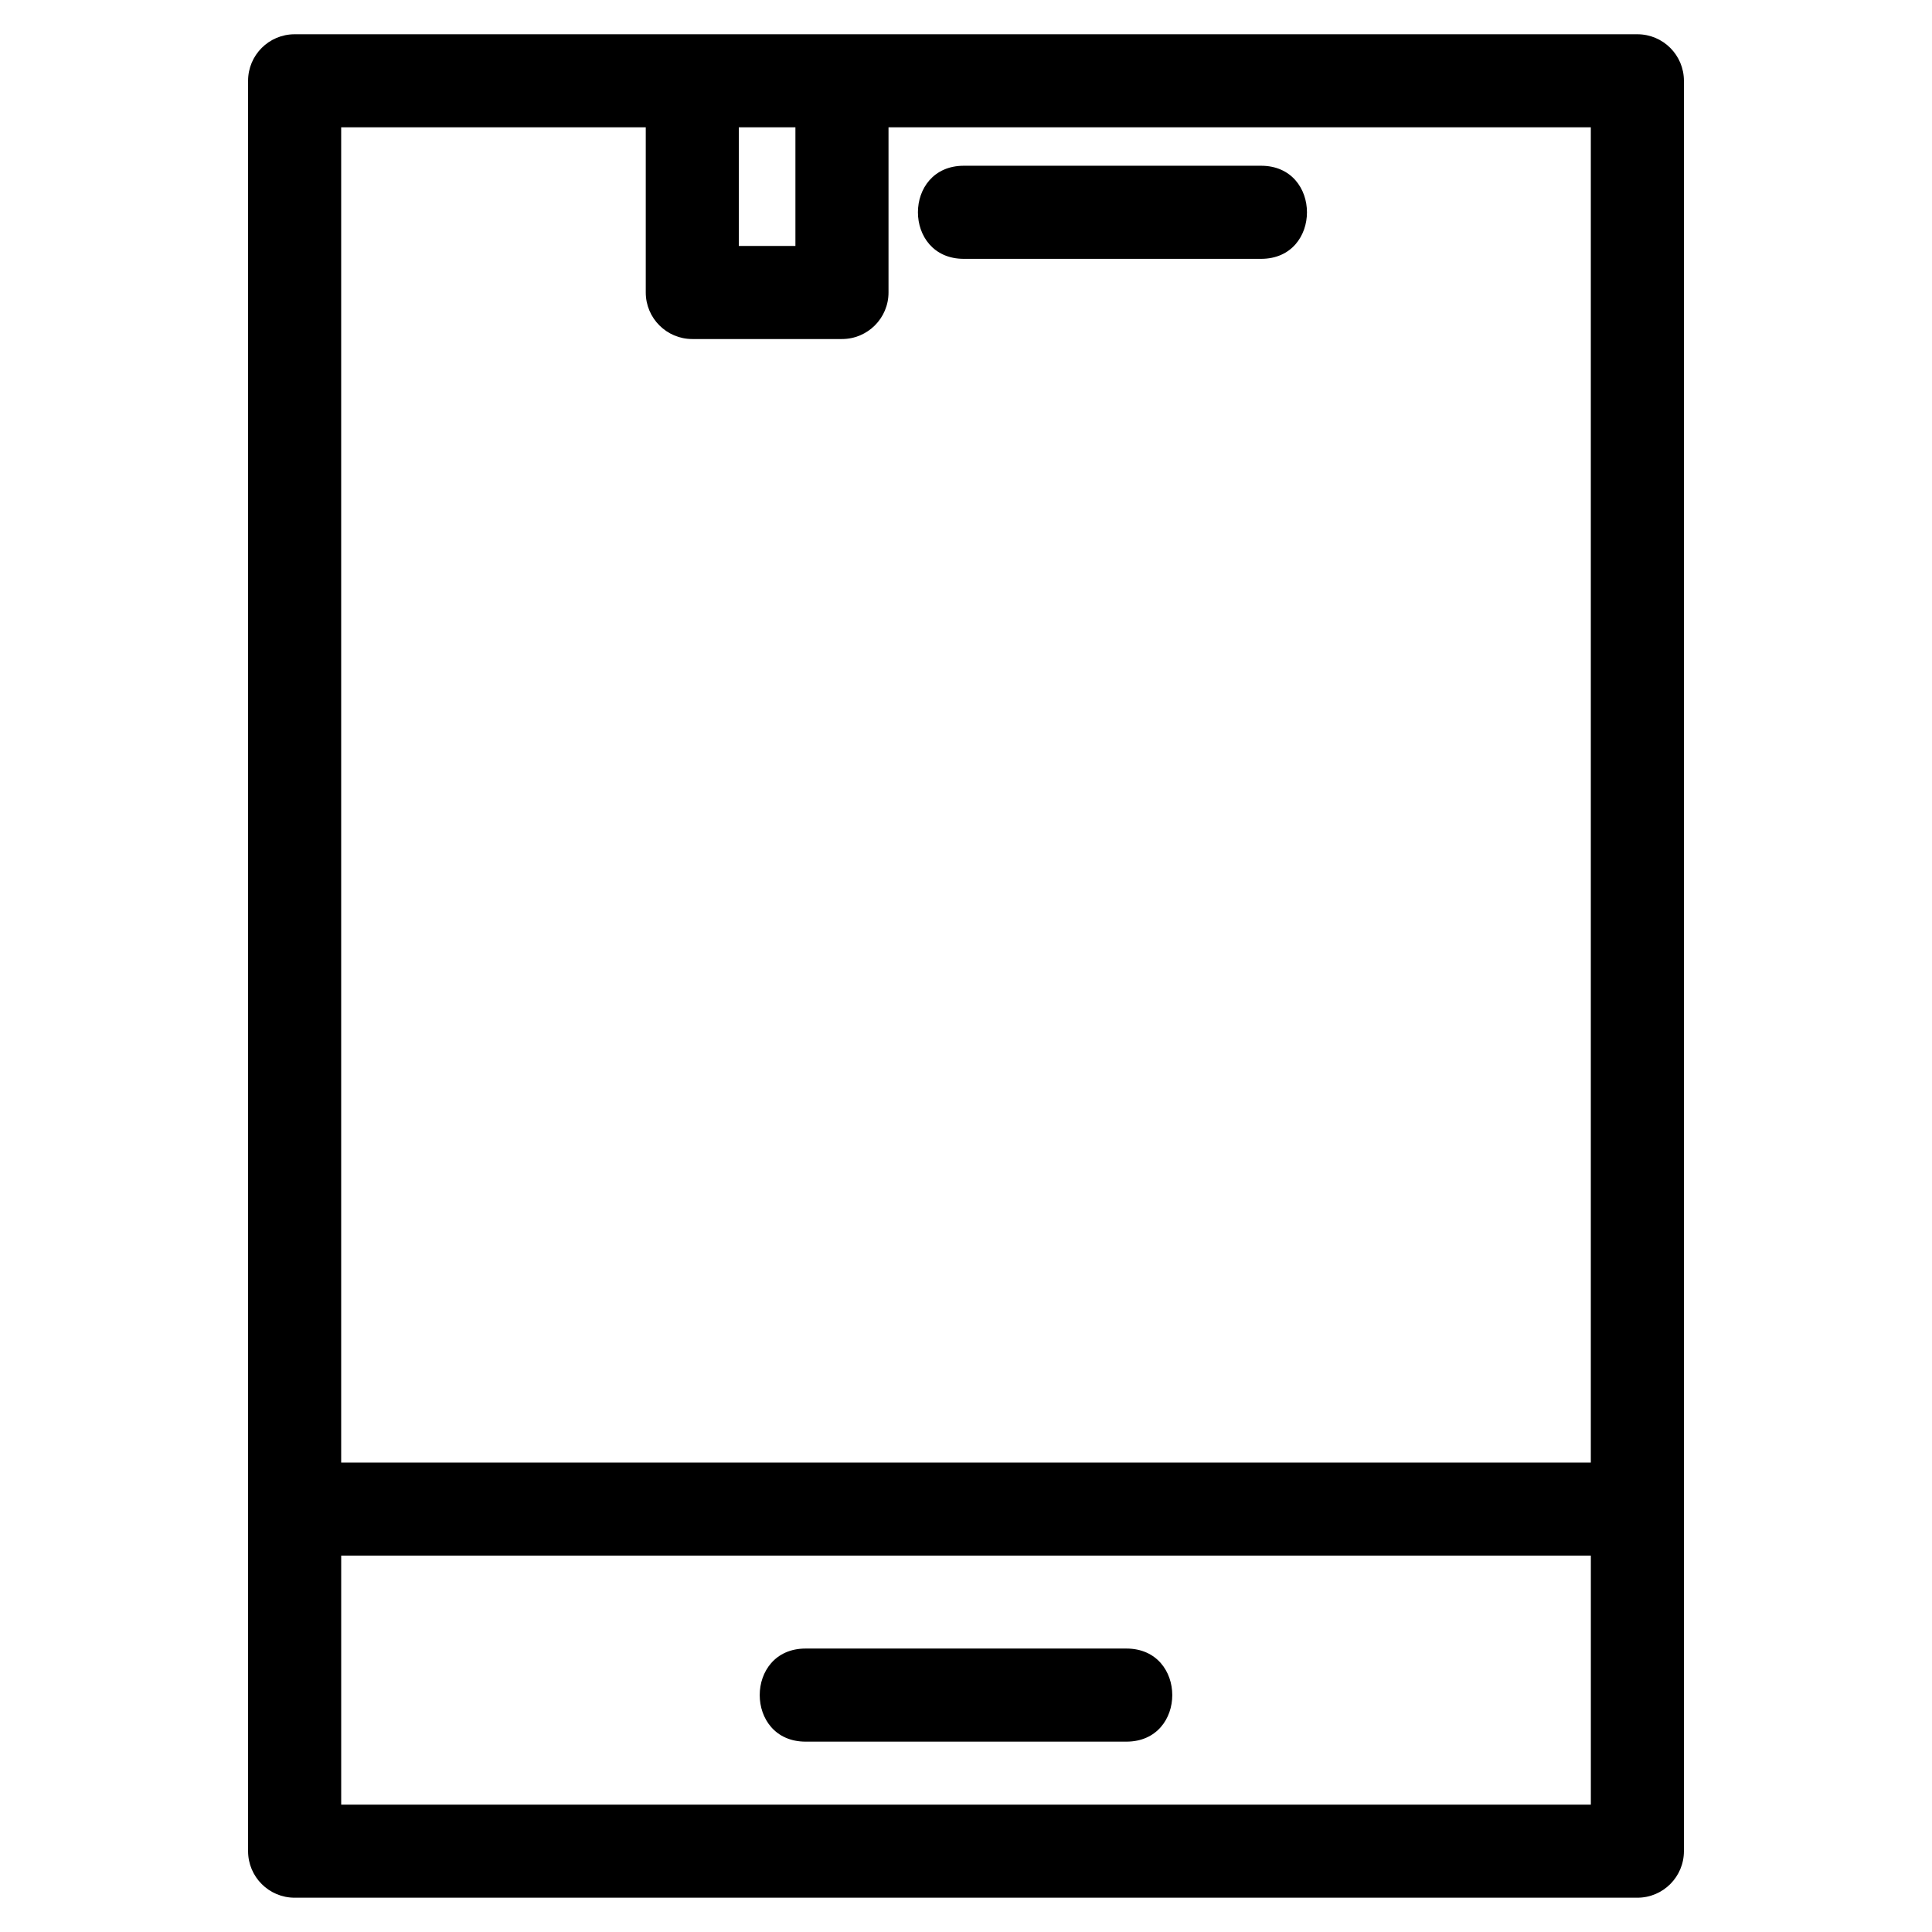 <?xml version="1.0" encoding="UTF-8"?>
<!-- Uploaded to: ICON Repo, www.svgrepo.com, Generator: ICON Repo Mixer Tools -->
<svg fill="#000000" width="800px" height="800px" version="1.1" viewBox="144 144 512 512" xmlns="http://www.w3.org/2000/svg">
 <path d="m222.08 153.08h355.84c6.812 0 12.336 5.523 12.336 12.336v469.16c0 6.812-5.523 12.336-12.336 12.336h-355.84c-6.812 0-12.336-5.523-12.336-12.336v-469.16c0-6.812 5.523-12.336 12.336-12.336zm177.35 59.516c-16.227 0-16.227-24.672 0-24.672h78.762c16.223 0 16.223 24.672 0 24.672zm-19.965-34.852v43.766c0 6.812-5.523 12.336-12.336 12.336h-39.66c-6.812 0-12.336-5.523-12.336-12.336v-43.766h-80.719v353.84h331.17v-353.84zm-39.668 0v31.43h14.996v-31.43zm17.703 427.81c-16.223 0-16.223-24.672 0-24.672h84.996c16.223 0 16.223 24.672 0 24.672zm208.09-49.301h-331.17v65.992h331.17z"/>
</svg>